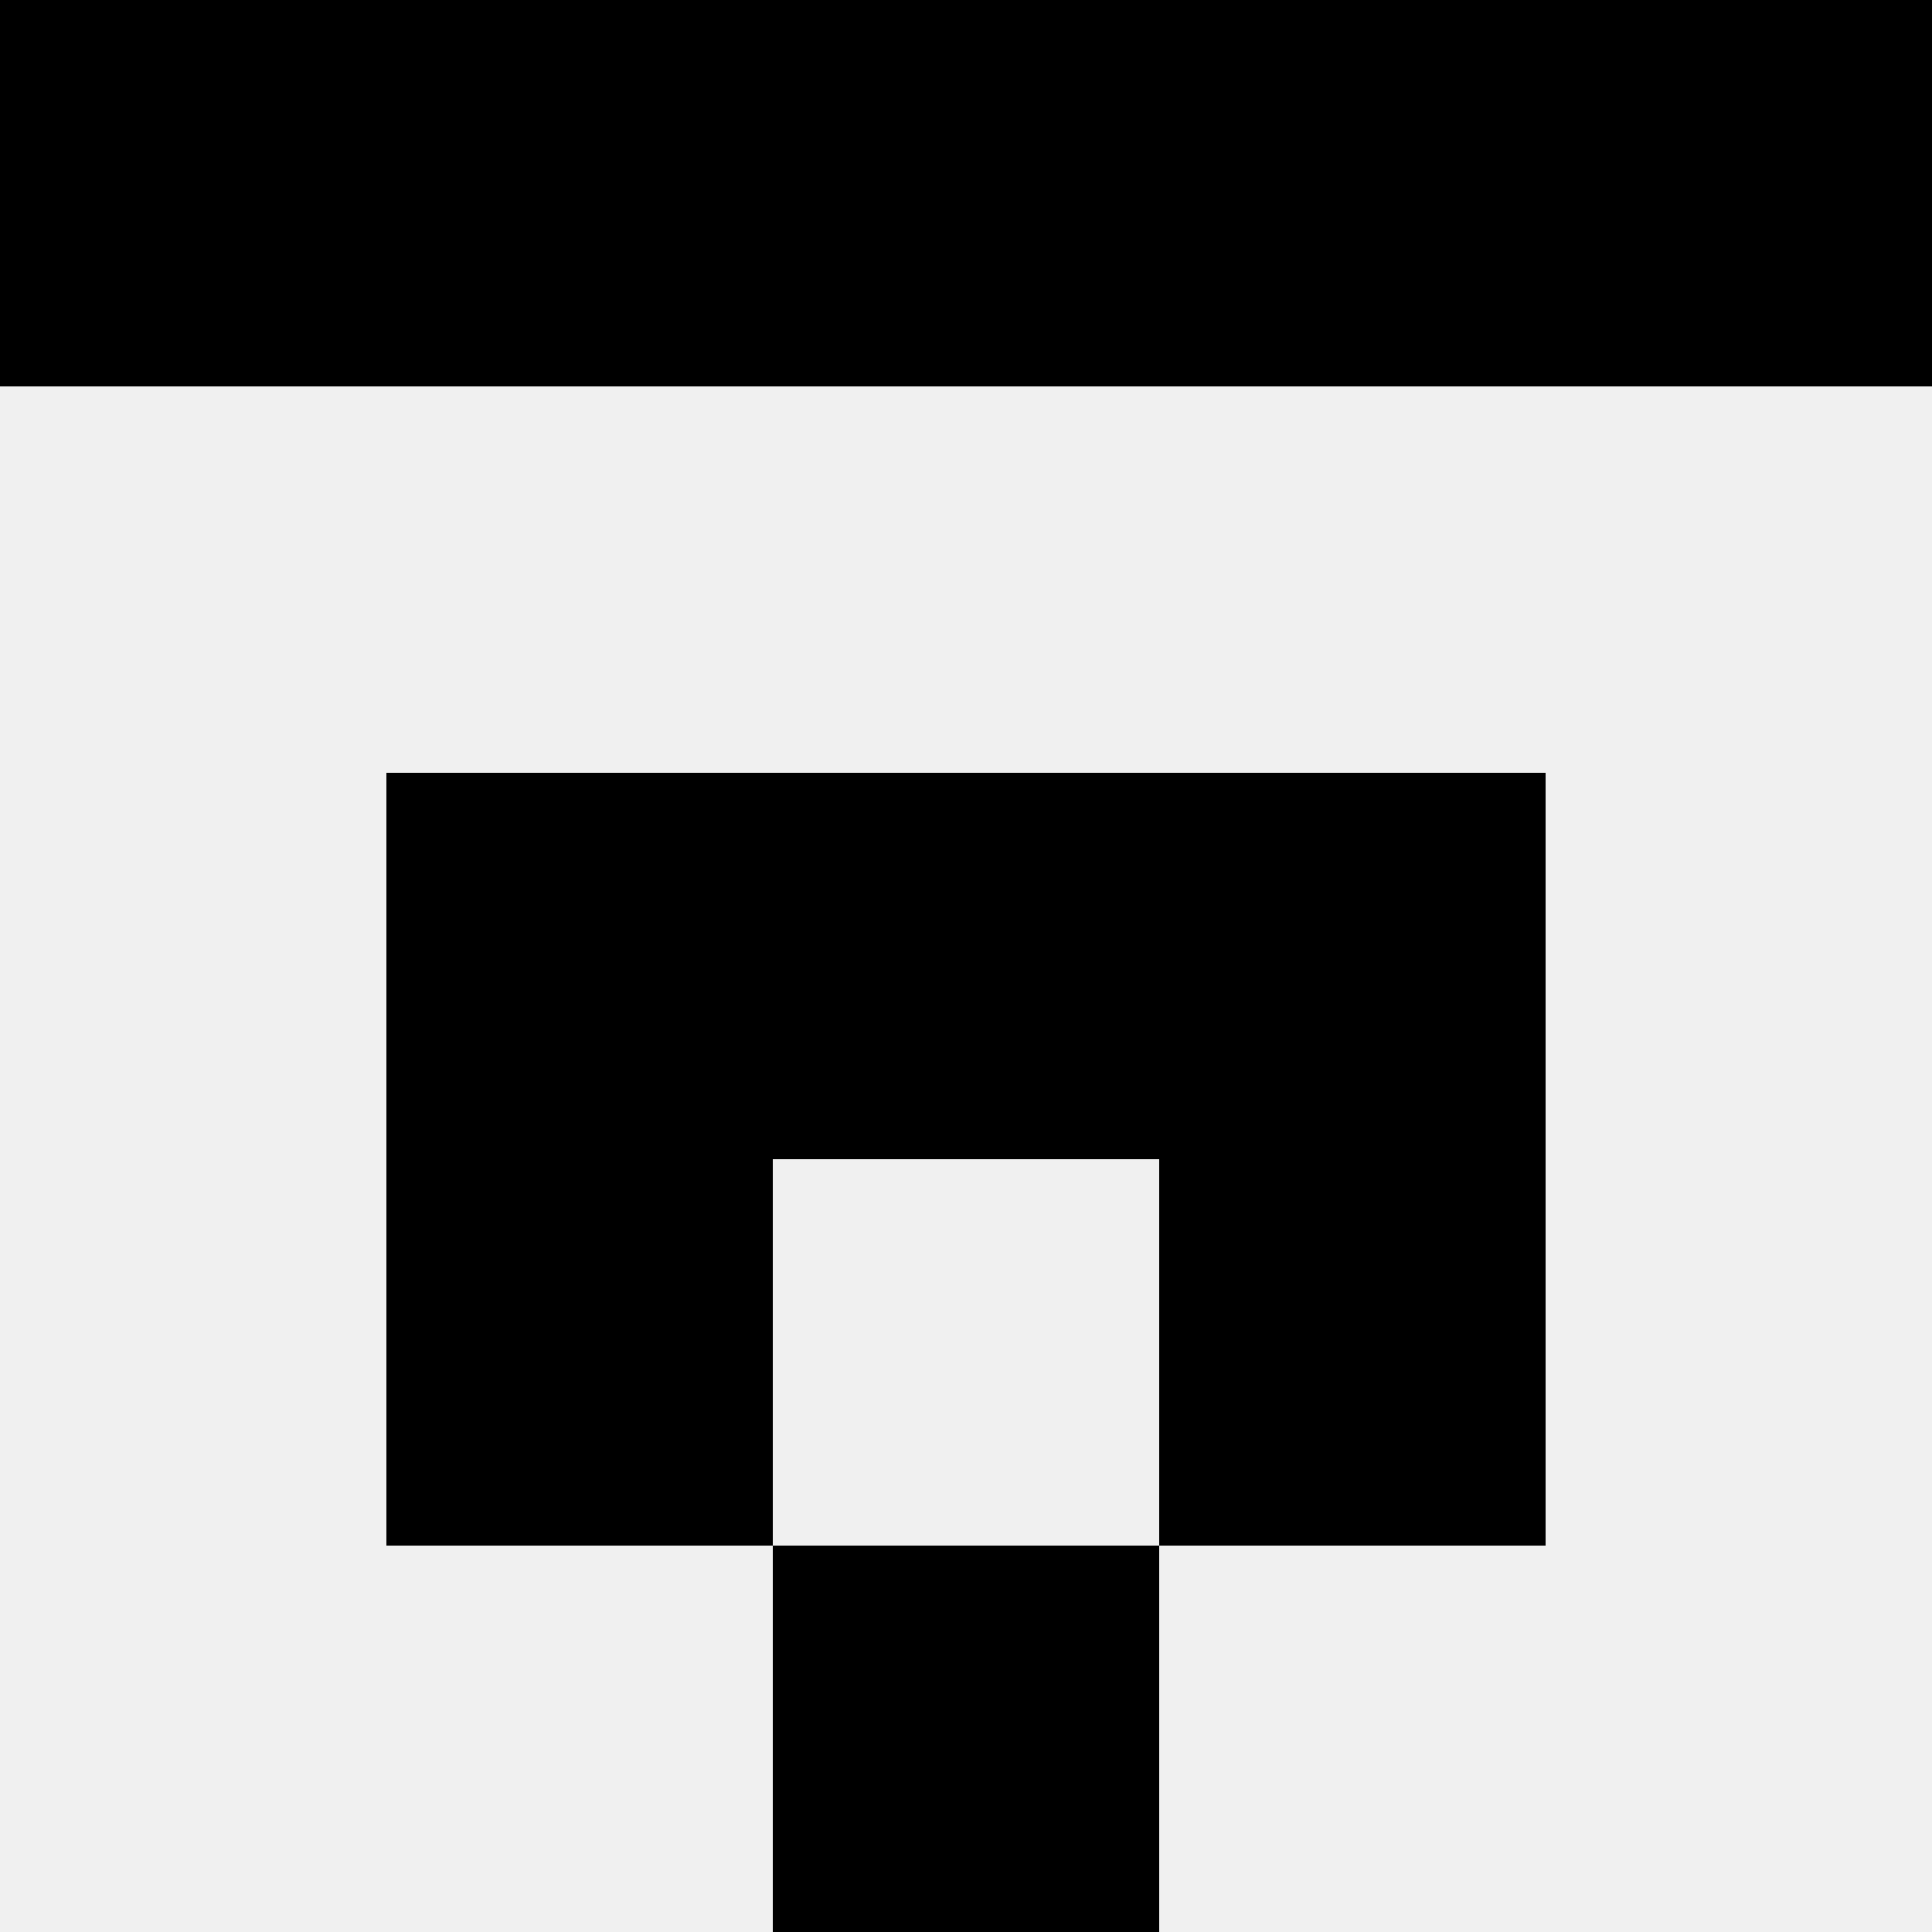 <svg width='80' height='80' xmlns='http://www.w3.org/2000/svg'><rect width='100%' height='100%' fill='#f0f0f0'/><rect x='0' y='0' width='16' height='16' fill='hsl(14, 70%, 50%)' /><rect x='64' y='0' width='16' height='16' fill='hsl(14, 70%, 50%)' /><rect x='16' y='0' width='16' height='16' fill='hsl(14, 70%, 50%)' /><rect x='48' y='0' width='16' height='16' fill='hsl(14, 70%, 50%)' /><rect x='32' y='0' width='16' height='16' fill='hsl(14, 70%, 50%)' /><rect x='32' y='0' width='16' height='16' fill='hsl(14, 70%, 50%)' /><rect x='16' y='32' width='16' height='16' fill='hsl(14, 70%, 50%)' /><rect x='48' y='32' width='16' height='16' fill='hsl(14, 70%, 50%)' /><rect x='32' y='32' width='16' height='16' fill='hsl(14, 70%, 50%)' /><rect x='32' y='32' width='16' height='16' fill='hsl(14, 70%, 50%)' /><rect x='16' y='48' width='16' height='16' fill='hsl(14, 70%, 50%)' /><rect x='48' y='48' width='16' height='16' fill='hsl(14, 70%, 50%)' /><rect x='32' y='64' width='16' height='16' fill='hsl(14, 70%, 50%)' /><rect x='32' y='64' width='16' height='16' fill='hsl(14, 70%, 50%)' /></svg>